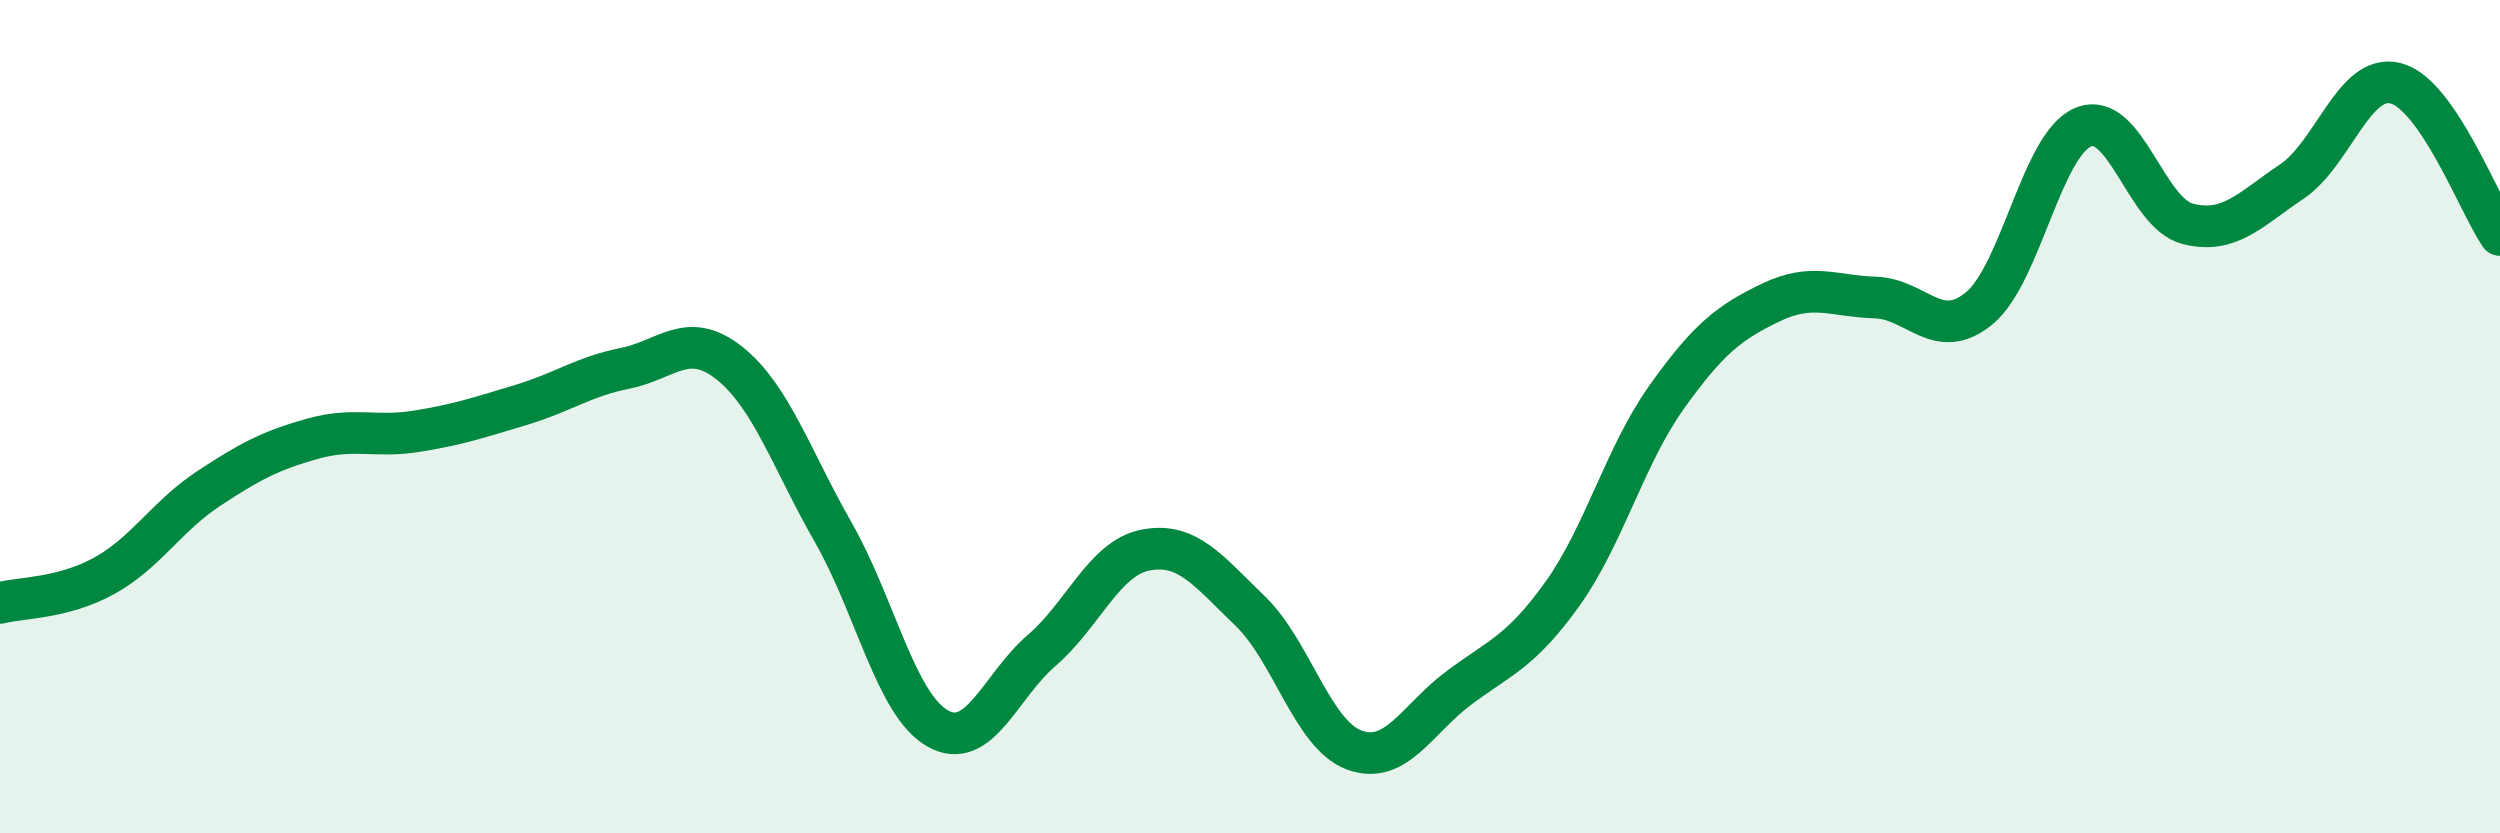 
    <svg width="60" height="20" viewBox="0 0 60 20" xmlns="http://www.w3.org/2000/svg">
      <path
        d="M 0,14.47 C 0.5,14.34 1.5,14.37 2.5,13.82 C 3.5,13.27 4,12.39 5,11.73 C 6,11.07 6.5,10.81 7.5,10.53 C 8.5,10.25 9,10.51 10,10.35 C 11,10.19 11.5,10.02 12.5,9.72 C 13.5,9.42 14,9.04 15,8.84 C 16,8.64 16.5,7.92 17.5,8.71 C 18.5,9.5 19,11.03 20,12.78 C 21,14.53 21.5,16.91 22.5,17.48 C 23.5,18.05 24,16.47 25,15.61 C 26,14.75 26.5,13.39 27.5,13.2 C 28.5,13.01 29,13.7 30,14.66 C 31,15.62 31.5,17.63 32.5,18 C 33.5,18.37 34,17.27 35,16.52 C 36,15.77 36.5,15.65 37.5,14.25 C 38.5,12.85 39,10.93 40,9.53 C 41,8.13 41.5,7.74 42.5,7.26 C 43.5,6.78 44,7.11 45,7.14 C 46,7.17 46.5,8.22 47.5,7.4 C 48.5,6.58 49,3.46 50,3.05 C 51,2.64 51.5,5.11 52.5,5.37 C 53.5,5.63 54,5.03 55,4.36 C 56,3.69 56.5,1.74 57.5,2 C 58.5,2.26 59.5,4.91 60,5.64L60 20L0 20Z"
        fill="#008740"
        opacity="0.1"
        stroke-linecap="round"
        stroke-linejoin="round"
      />
      <path
        d="M 0,14.47 C 0.5,14.34 1.5,14.37 2.5,13.82 C 3.5,13.27 4,12.39 5,11.73 C 6,11.07 6.5,10.81 7.5,10.53 C 8.5,10.25 9,10.51 10,10.35 C 11,10.19 11.5,10.02 12.5,9.72 C 13.5,9.42 14,9.04 15,8.84 C 16,8.64 16.5,7.92 17.5,8.71 C 18.5,9.5 19,11.03 20,12.78 C 21,14.53 21.5,16.91 22.5,17.48 C 23.5,18.05 24,16.47 25,15.61 C 26,14.75 26.5,13.39 27.5,13.2 C 28.5,13.01 29,13.7 30,14.66 C 31,15.62 31.5,17.63 32.5,18 C 33.5,18.37 34,17.27 35,16.52 C 36,15.77 36.5,15.65 37.5,14.25 C 38.5,12.85 39,10.93 40,9.53 C 41,8.13 41.5,7.74 42.5,7.26 C 43.5,6.78 44,7.11 45,7.14 C 46,7.17 46.5,8.22 47.5,7.4 C 48.5,6.58 49,3.46 50,3.05 C 51,2.64 51.5,5.11 52.5,5.37 C 53.5,5.63 54,5.03 55,4.36 C 56,3.69 56.5,1.74 57.5,2 C 58.5,2.26 59.5,4.91 60,5.64"
        stroke="#008740"
        stroke-width="1"
        fill="none"
        stroke-linecap="round"
        stroke-linejoin="round"
      />
    </svg>
  